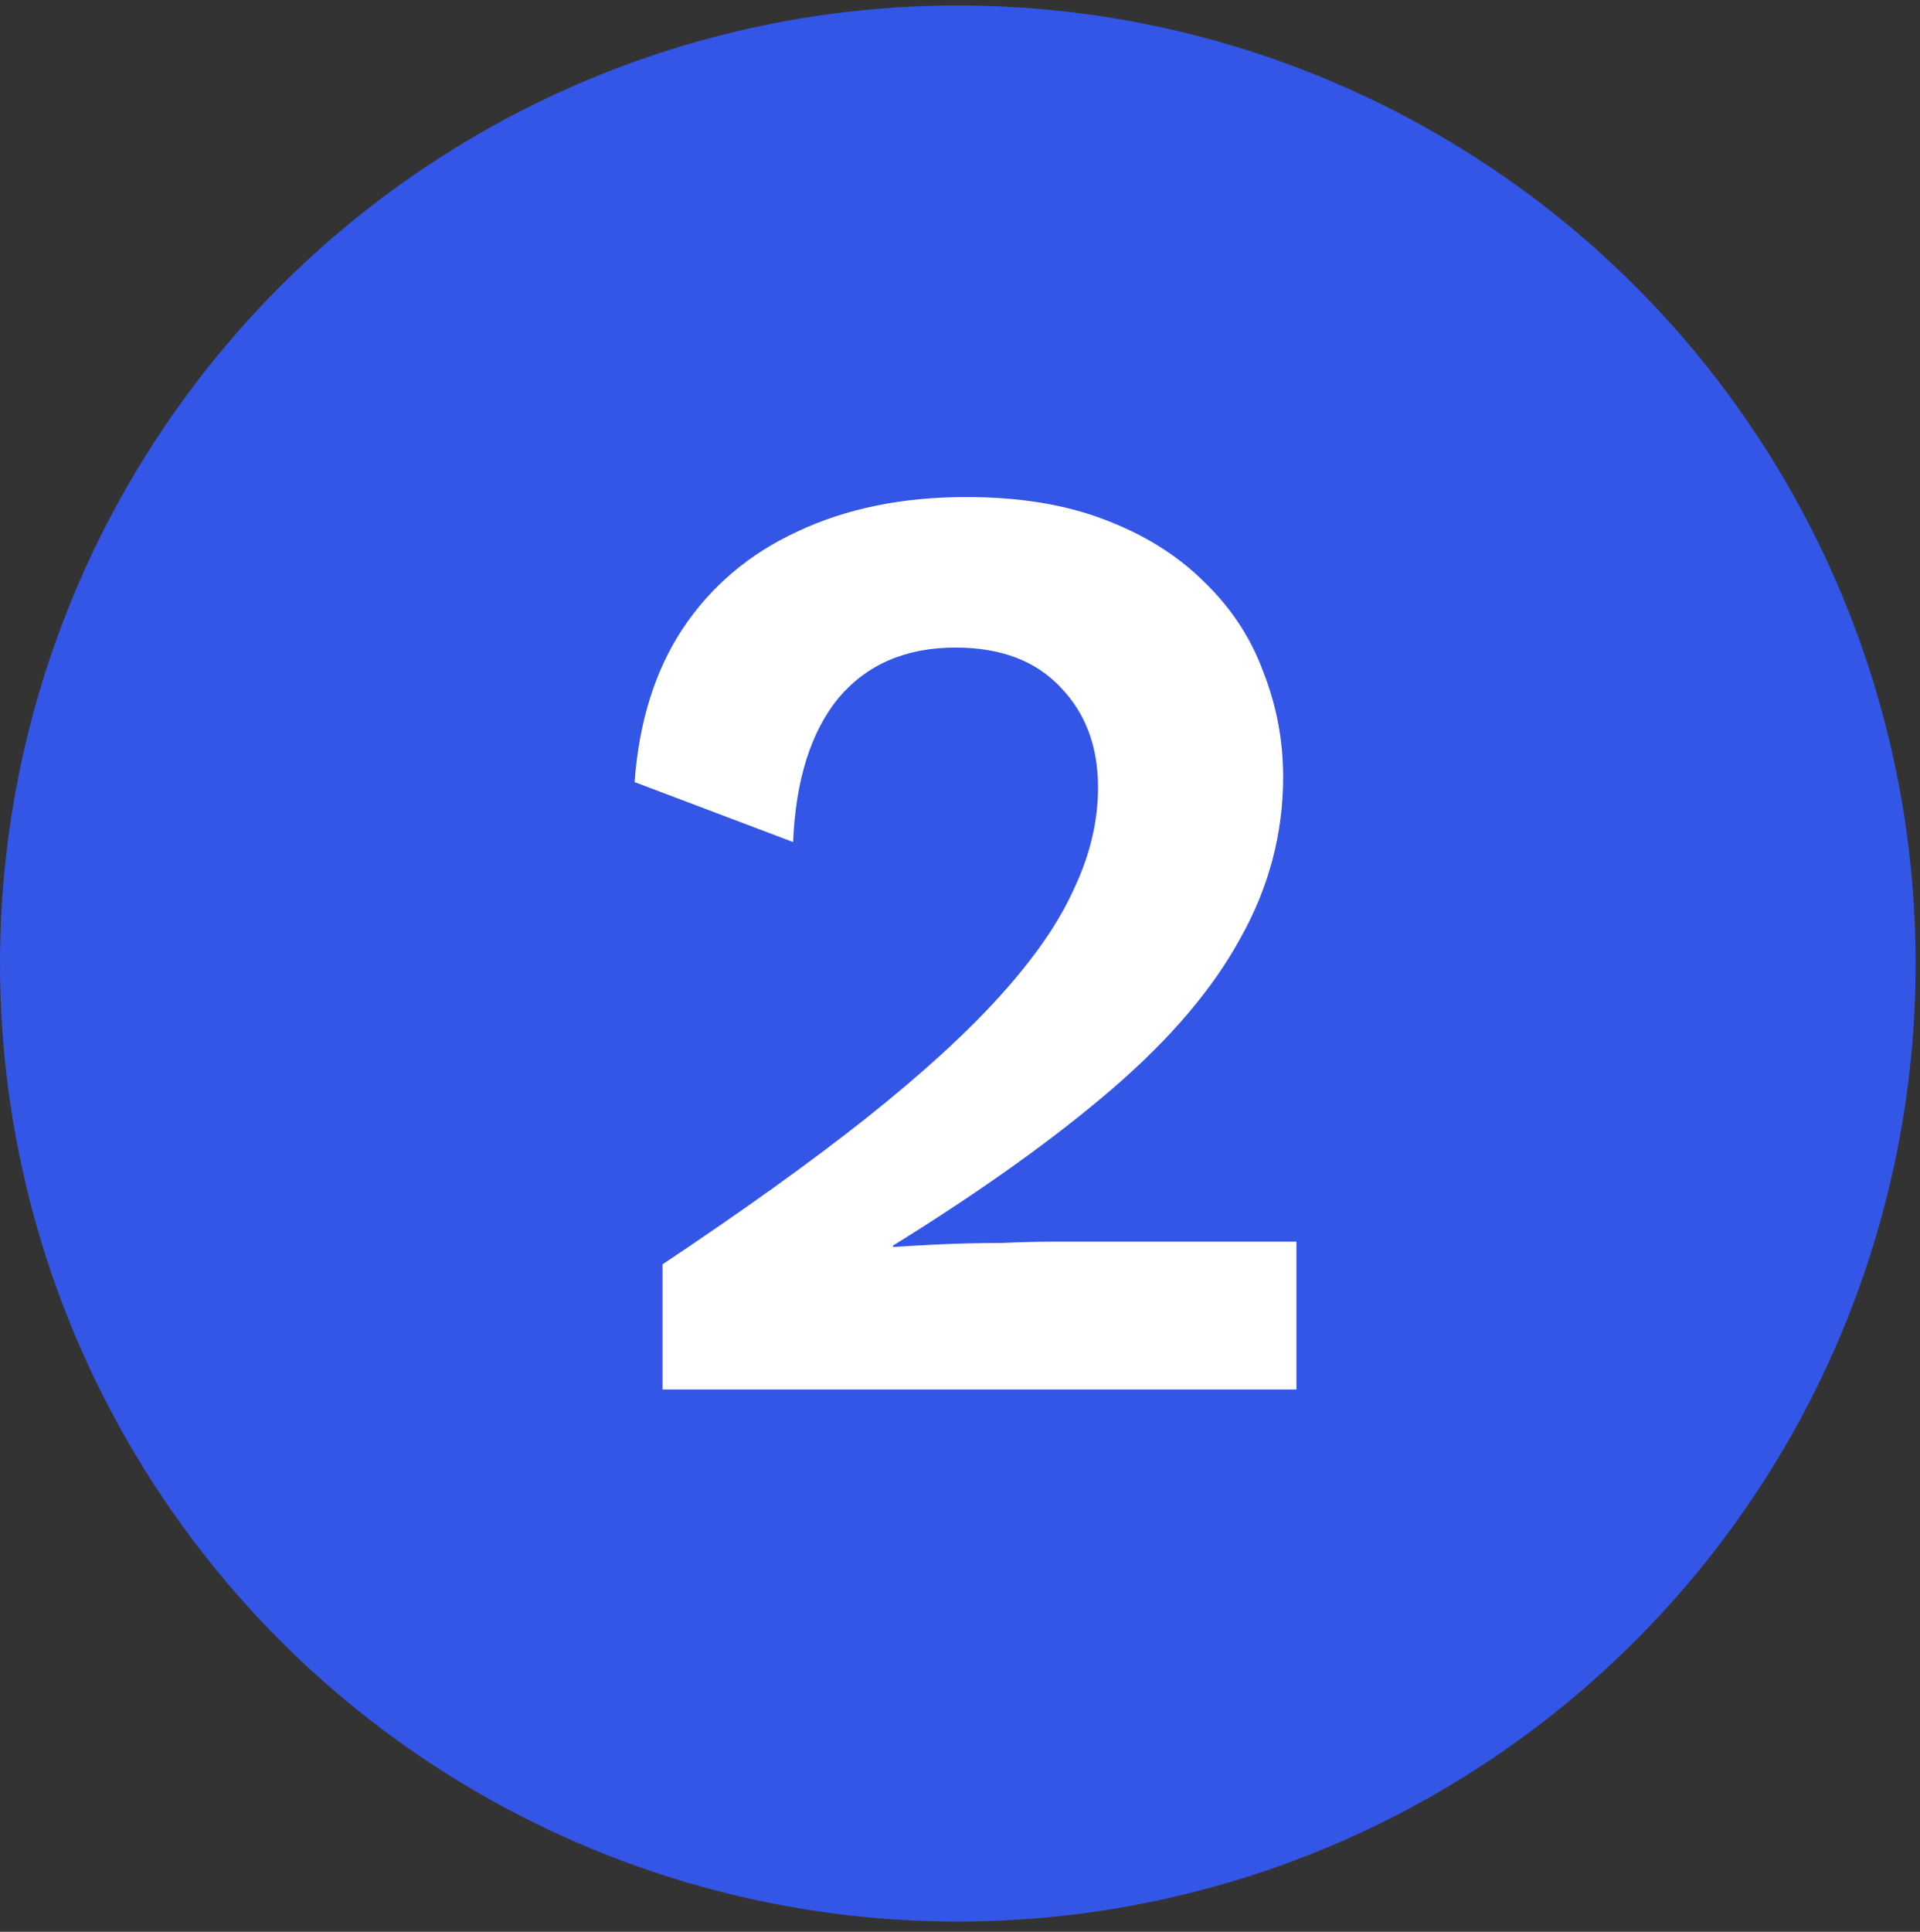 <svg width="170" height="171" viewBox="0 0 170 171" fill="none" xmlns="http://www.w3.org/2000/svg">
<rect x="0" y="0" width="170" height="171" fill="#333333" stroke="none"/>
<circle cx="84.807" cy="85.291" r="84.807" fill="#3356E7"/>
<path d="M58.664 123V111.916C65.739 107.2 71.713 102.915 76.587 99.064C81.54 95.133 85.509 91.517 88.496 88.216C91.562 84.835 93.763 81.652 95.1 78.665C96.515 75.677 97.222 72.69 97.222 69.703C97.222 66.087 96.122 63.139 93.921 60.859C91.719 58.501 88.614 57.322 84.605 57.322C80.203 57.322 76.745 58.816 74.229 61.803C71.792 64.79 70.456 69.035 70.22 74.537L56.188 69.231C56.581 63.886 57.996 59.366 60.433 55.671C62.949 51.898 66.329 49.029 70.574 47.064C74.897 45.02 79.889 43.998 85.549 43.998C90.265 43.998 94.353 44.666 97.812 46.002C101.349 47.339 104.297 49.186 106.655 51.544C109.013 53.824 110.743 56.457 111.843 59.445C113.023 62.432 113.612 65.537 113.612 68.76C113.612 73.791 112.354 78.547 109.839 83.027C107.402 87.508 103.629 91.949 98.519 96.352C93.41 100.754 86.924 105.392 79.063 110.265V110.383C80.243 110.305 81.657 110.226 83.308 110.147C85.038 110.069 86.806 110.03 88.614 110.03C90.422 109.951 91.995 109.912 93.331 109.912H114.791V123H58.664Z" fill="white"/>
</svg>
